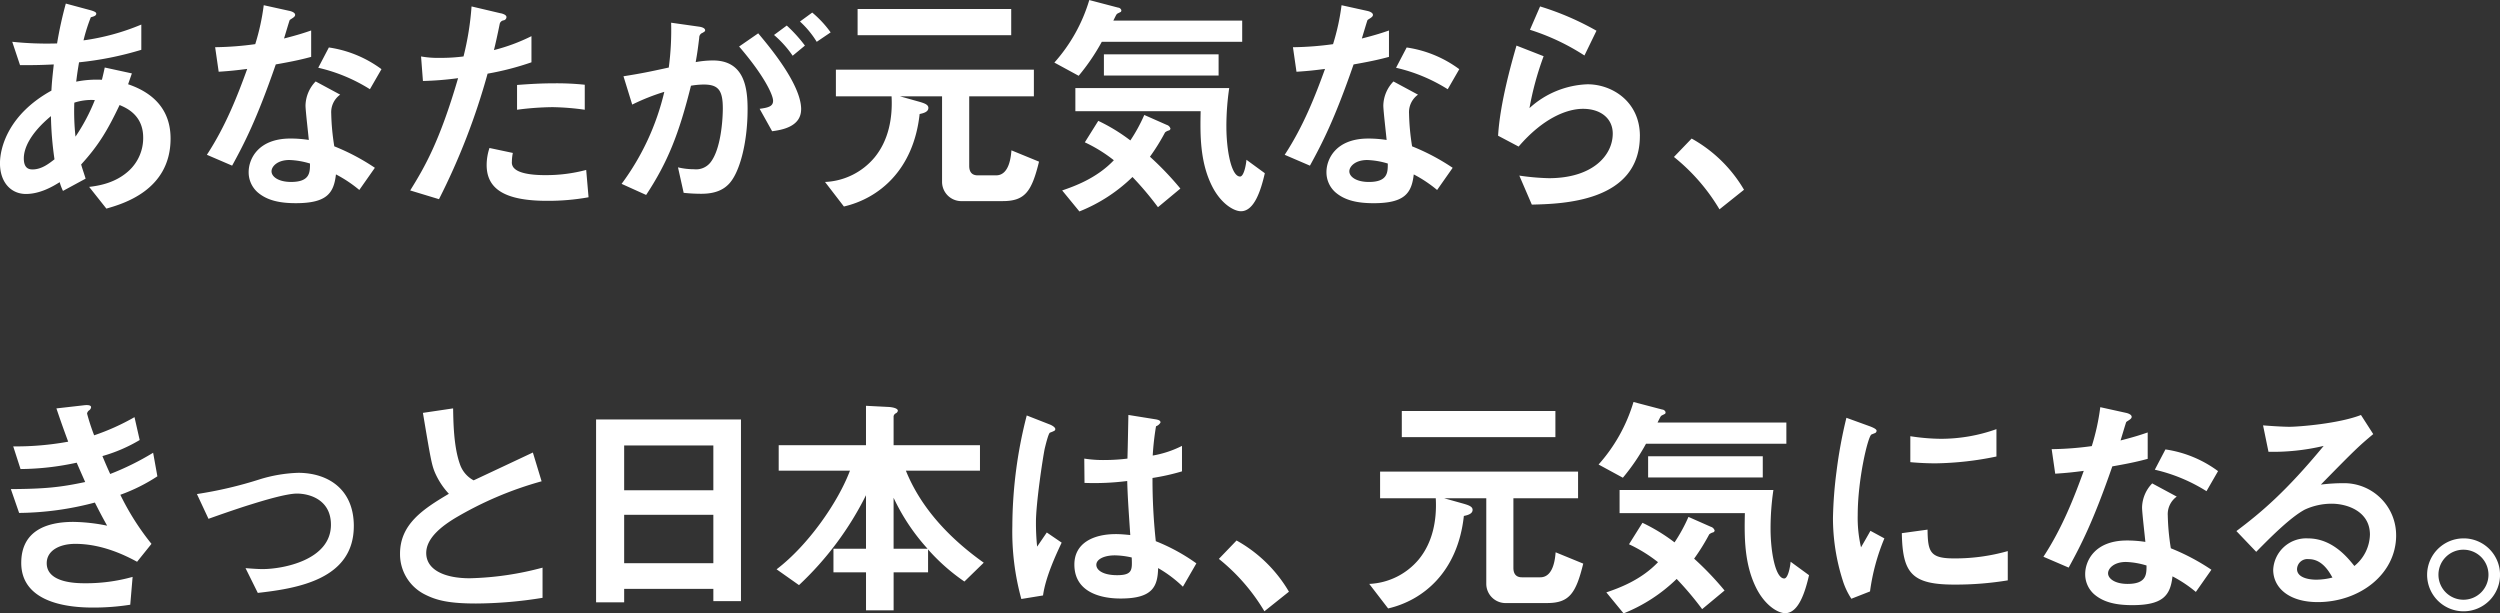 <svg height="140.406" viewBox="0 0 572.187 140.406" width="572.187" xmlns="http://www.w3.org/2000/svg"><rect x="0" y="0" width="572.187" height="140.406" fill="#333333" stroke="none"/><path d="m389.384 448.611c0-6.372-3.672-10.368-9.72-12.42l.864-2.484-6.21-1.35c-.216 1.026-.378 1.728-.648 2.808a23.852 23.852 0 0 0 -5.886.432c.27-2.16.324-2.43.648-4.428a74.912 74.912 0 0 0 14.256-2.862v-5.778a52.713 52.713 0 0 1 -13.23 3.618 39.142 39.142 0 0 1 1.674-5.292c.594-.162 1.242-.324 1.242-.81 0-.162 0-.432-1.35-.81l-5.616-1.512a89.033 89.033 0 0 0 -2 9.126 76.32 76.32 0 0 1 -10.261-.378l1.782 5.346c2.916 0 4.32 0 7.723-.162-.27 2.538-.432 3.888-.54 5.994-9.775 5.4-11.773 12.96-11.773 16.632 0 4.374 2.538 7.02 5.94 7.02 3.294 0 6.265-1.782 7.723-2.7a11.957 11.957 0 0 0 .756 2l5.184-2.808c-.54-1.728-.648-1.944-1.026-3.24 4.05-4.428 6.1-7.938 8.8-13.608 1.512.648 5.4 2.268 5.4 7.452a10.172 10.172 0 0 1 -3.132 7.452c-3.132 2.97-7.02 3.564-9.234 3.834l3.942 4.969c3.73-1.083 14.692-4.161 14.692-16.041zm-17.334-8.8a43.492 43.492 0 0 1 -4.428 8.37 54.8 54.8 0 0 1 -.27-7.776 12.512 12.512 0 0 1 4.698-.596zm-9.234 13.554c-1.188.918-2.917 2.322-5.023 2.322-.918 0-2-.324-2-2.538s1.35-5.616 6.211-9.666a76.975 76.975 0 0 0 .812 9.88zm73.327 1.944a49.636 49.636 0 0 0 -9.289-4.914 53.508 53.508 0 0 1 -.7-7.506 4.946 4.946 0 0 1 2.052-4.32l-5.616-3.024a8.158 8.158 0 0 0 -2.322 5.508c0 1.134.648 6.642.756 7.884a27.251 27.251 0 0 0 -4.212-.324c-7.452 0-9.558 4.752-9.558 7.668a6.114 6.114 0 0 0 2 4.59c2.268 2 5.346 2.538 8.8 2.538 7.074 0 8.694-2.268 9.18-6.588a29.725 29.725 0 0 1 5.346 3.564zm-14.851-.972c0 1.944.054 4.212-4.32 4.212-2.97 0-4.482-1.242-4.482-2.43 0-1.08 1.3-2.592 4.1-2.592a18.134 18.134 0 0 1 4.702.808zm16.363-21.6a26.7 26.7 0 0 0 -12.043-4.968l-2.43 4.644a38.237 38.237 0 0 1 11.827 4.914zm-16.093-2.808v-6.048c-1.4.486-3.024 1.026-6.21 1.836.216-.7 1.242-4.158 1.3-4.212.324-.324 1.242-.648 1.242-1.188 0-.594-1.026-.864-1.3-.918l-5.886-1.3a51.523 51.523 0 0 1 -1.944 8.91 71.886 71.886 0 0 1 -9.18.7l.81 5.616c2.538-.162 4.05-.324 6.534-.648-2.214 6.1-4.914 13.068-9.234 19.656l5.778 2.484c2.808-5.13 5.616-10.53 9.99-23.166 4.59-.806 6.264-1.238 8.1-1.724zm62.619 12.1v-5.729a62.013 62.013 0 0 0 -7.128-.324c-2.862 0-5.562.162-8.37.378v5.67a66.181 66.181 0 0 1 8.1-.594 58.686 58.686 0 0 1 7.398.593zm-12.2-10.854v-5.994a42.234 42.234 0 0 1 -8.586 3.186c.378-1.512.81-3.456 1.3-5.886a1.07 1.07 0 0 1 .918-.918.774.774 0 0 0 .648-.756c0-.594-1.242-.864-1.35-.864l-6.642-1.566a65.484 65.484 0 0 1 -1.837 11.448 39.18 39.18 0 0 1 -5.346.324 21.788 21.788 0 0 1 -4.374-.324l.432 5.616a71.2 71.2 0 0 0 8.046-.648c-4.266 14.634-7.722 20.466-10.962 25.7l6.588 2a153.154 153.154 0 0 0 11.125-28.728 65.173 65.173 0 0 0 10.036-2.596zm13.068 30.888-.54-6.264a35.55 35.55 0 0 1 -9.5 1.188c-1.242 0-5.346-.054-6.858-1.458a1.854 1.854 0 0 1 -.648-1.62 10.21 10.21 0 0 1 .216-2l-5.346-1.134a12.515 12.515 0 0 0 -.648 3.888c0 5.508 4.158 8.208 13.878 8.208a52.231 52.231 0 0 0 9.442-.814zm55.409-37.746a24.6 24.6 0 0 0 -4.212-4.536l-2.808 2.052a21.442 21.442 0 0 1 3.834 4.644zm-5.886 3.024a33.268 33.268 0 0 0 -4.158-4.59l-2.916 2.16a24.126 24.126 0 0 1 4.266 4.752zm-.864 14.58c0-5.724-7.344-14.418-9.828-17.388l-4.374 3.024c5.724 6.642 7.776 11.07 7.776 12.42 0 1.3-1.134 1.566-3.078 1.836l2.862 5.13c1.994-.276 6.634-.924 6.634-5.028zm-12.258.054c0-4.806-.648-11.232-7.938-11.232a22.561 22.561 0 0 0 -3.942.378c.432-2.43.54-3.4.81-5.562a1.144 1.144 0 0 1 .756-1.134c.54-.324.594-.378.594-.594 0-.432-.594-.7-1.3-.81l-6.48-.918a64.628 64.628 0 0 1 -.54 10.26c-4.428.972-6.264 1.35-10.368 2l2 6.48a48.365 48.365 0 0 1 7.344-2.916 57.314 57.314 0 0 1 -9.774 21.06l5.616 2.538c4.914-7.452 7.506-13.932 10.26-25a17.869 17.869 0 0 1 2.916-.27c3.348 0 4.374 1.3 4.374 5.454 0 2.592-.432 9.4-2.862 12.42a4.2 4.2 0 0 1 -3.726 1.512 15.893 15.893 0 0 1 -3.672-.432l1.3 5.832a38 38 0 0 0 4.05.216c3.24 0 5.022-.972 6.156-2.106 2.532-2.44 4.422-9.406 4.422-17.182zm60.335-17.01v-5.994h-35.159v5.994h35.155zm6.372 28.944-6.318-2.592c-.108 1.242-.433 5.724-3.511 5.724h-4.212c-1.3 0-1.944-.756-1.944-2.16v-15.93h14.8v-6.1h-45.314v6.1h12.742c.27 5.022-.7 10.1-3.888 13.986a15.653 15.653 0 0 1 -11.34 5.616l4.32 5.617c7.938-1.837 15.93-8.263 17.334-21.169.756-.162 2-.432 2-1.4 0-.7-.756-1.026-2.052-1.4l-4.428-1.242h9.612v19.6a4.416 4.416 0 0 0 4.644 4.374h9.288c5.077-.012 6.589-2.226 8.263-9.033zm46.494-27.432v-4.86h-29.489c.648-1.3.7-1.458.972-1.62l.756-.378a.78.78 0 0 0 .108-.378.866.866 0 0 0 -.756-.594l-6.588-1.728a37.652 37.652 0 0 1 -7.992 14.31l5.562 3.024a47.851 47.851 0 0 0 5.292-7.776h32.131zm-5.4 7.722v-4.86h-26.251v4.86h26.244zm10.585 22.356-4.212-3.078c-.054.864-.54 3.834-1.458 3.834-2 0-3.133-5.994-3.133-11.448a59.8 59.8 0 0 1 .648-8.8h-35.213v5.292h28.674c-.108 5.13-.216 11.5 2.592 17.118 2 4 4.968 5.779 6.643 5.779 3.023-.008 4.536-4.707 5.454-8.703zm-19.333 3.51a69.521 69.521 0 0 0 -6.966-7.29 47.041 47.041 0 0 0 3.456-5.562 2.27 2.27 0 0 1 .81-.432.515.515 0 0 0 .432-.432 1.263 1.263 0 0 0 -.864-.864l-5.13-2.268a37.15 37.15 0 0 1 -3.186 5.832 41.115 41.115 0 0 0 -7.344-4.482l-3.078 4.914a33.644 33.644 0 0 1 6.642 4.1c-3.888 4.1-8.964 5.94-11.826 6.912l3.942 4.807a37.111 37.111 0 0 0 12.15-7.885 72.582 72.582 0 0 1 5.832 6.913zm62.322-4.752a49.6 49.6 0 0 0 -9.288-4.914 53.508 53.508 0 0 1 -.7-7.506 4.946 4.946 0 0 1 2.052-4.32l-5.616-3.024a8.158 8.158 0 0 0 -2.322 5.508c0 1.134.648 6.642.756 7.884a27.251 27.251 0 0 0 -4.212-.324c-7.453 0-9.559 4.752-9.559 7.668a6.114 6.114 0 0 0 2 4.59c2.268 2 5.346 2.538 8.8 2.538 7.074 0 8.694-2.268 9.18-6.588a29.725 29.725 0 0 1 5.346 3.564zm-14.85-.972c0 1.944.054 4.212-4.32 4.212-2.97 0-4.482-1.242-4.482-2.43 0-1.08 1.3-2.592 4.1-2.592a18.134 18.134 0 0 1 4.697.804zm16.362-21.6a26.688 26.688 0 0 0 -12.042-4.968l-2.43 4.644a38.22 38.22 0 0 1 11.826 4.914zm-16.092-2.808v-6.048c-1.4.486-3.024 1.026-6.21 1.836.216-.7 1.242-4.158 1.3-4.212.324-.324 1.242-.648 1.242-1.188 0-.594-1.026-.864-1.3-.918l-5.886-1.3a51.433 51.433 0 0 1 -1.945 8.91 71.886 71.886 0 0 1 -9.18.7l.81 5.616c2.538-.162 4.05-.324 6.534-.648-2.214 6.1-4.914 13.068-9.234 19.656l5.778 2.484c2.808-5.13 5.617-10.53 9.991-23.166 4.585-.81 6.255-1.242 8.095-1.728zm47.493-5.994a64.162 64.162 0 0 0 -12.906-5.562l-2.323 5.346a51.141 51.141 0 0 1 12.475 5.886zm9.936 24.084c0-7.83-6.318-11.826-11.988-11.826a20.77 20.77 0 0 0 -13.285 5.454 68.992 68.992 0 0 1 3.241-11.88l-6.211-2.43c-1.188 4.1-3.78 13.284-4.212 20.628l4.7 2.484c5.563-6.48 11.017-8.64 14.743-8.64 4.05 0 6.8 2.214 6.8 5.67 0 4.968-4.59 10.206-14.634 10.206a54.094 54.094 0 0 1 -6.751-.594l2.862 6.643c6.694-.169 24.73-.493 24.73-15.721zm7.791 4.806a44.373 44.373 0 0 1 10.423 11.989l5.616-4.483a31.763 31.763 0 0 0 -11.988-11.718zm-347.1 73.1-.972-5.4a61.566 61.566 0 0 1 -9.828 4.86c-.864-1.89-1.08-2.43-1.782-4.1a35.57 35.57 0 0 0 8.532-3.672l-1.188-5.238a52.122 52.122 0 0 1 -9.234 4.158 47.069 47.069 0 0 1 -1.62-4.968 1.11 1.11 0 0 1 .486-.756 1.013 1.013 0 0 0 .432-.7c0-.648-1.35-.486-1.782-.432l-6.156.7c.864 2.538 1.458 4.266 2.7 7.614a66.612 66.612 0 0 1 -12.583 1.08l1.674 5.184a62 62 0 0 0 12.853-1.458c.54 1.242 1.134 2.592 1.944 4.428-5.832 1.242-9.343 1.566-17.011 1.62l1.89 5.454a69.646 69.646 0 0 0 17.335-2.376c1.026 2 1.512 2.97 2.808 5.292a41.248 41.248 0 0 0 -7.722-.864c-6.1 0-11.935 2-11.935 9.4 0 7.128 6.7 10.207 16.417 10.207a54.321 54.321 0 0 0 8.532-.649l.54-6.372a39.394 39.394 0 0 1 -10.8 1.458c-1.836 0-8.857 0-8.857-4.59 0-2.916 2.971-4.428 6.535-4.428 6.21 0 11.556 2.7 14.148 4.1l3.294-4.1a58.62 58.62 0 0 1 -7.128-11.232 40.049 40.049 0 0 0 8.473-4.226zm44.96 11.394c0-8.586-6.048-12.2-12.744-12.2a33.345 33.345 0 0 0 -8.694 1.458 92.748 92.748 0 0 1 -14.472 3.4l2.646 5.67c5.13-1.836 8.64-2.97 9.72-3.294 2.754-.864 8.1-2.484 10.53-2.484 2.808 0 7.776 1.35 7.776 7.128 0 8.154-11.124 10.152-15.606 10.152-.864 0-1.944-.054-3.942-.216l2.808 5.67c9.175-1.034 21.973-3.14 21.973-15.29zm43.195 16.416v-6.912a69.981 69.981 0 0 1 -16.686 2.43c-5.67 0-9.937-1.89-9.937-5.778 0-3.618 4-6.372 6.427-7.884a81.241 81.241 0 0 1 19.98-8.532l-2-6.588c-6.642 3.132-7.344 3.456-13.554 6.372a6.575 6.575 0 0 1 -3.132-3.672c-1.458-4.05-1.512-9.774-1.566-12.8l-6.913 1.026c1.728 10.314 2 11.88 2.754 13.662a17.031 17.031 0 0 0 3.187 4.86c-5.941 3.51-11.179 6.966-11.179 13.716a10.289 10.289 0 0 0 5.508 9.234c2.7 1.4 5.509 2.16 11.881 2.16a96.866 96.866 0 0 0 15.225-1.3zm45.414.756v-41.58h-33.162v41.85h6.428v-3.078h20.413v2.808h6.318zm-6.318-25.38h-20.416v-10.26h20.413v10.26zm0 16.686h-20.416v-11.07h20.413v11.07zm61.884-.108c-7.668-5.454-14.31-12.366-17.82-21.06h16.956v-5.832h-19.769v-6.642a.964.964 0 0 1 .486-.648.8.8 0 0 0 .486-.594c0-.594-1.3-.81-2-.864l-5.292-.27v9.018h-19.979v5.832h16.309c-2.755 7.29-9.613 17.118-16.795 22.572l5.13 3.618a72.4 72.4 0 0 0 15.337-20.574v12.251h-7.449v5.4h7.453v8.7h6.318v-8.7h7.884v-5.238a45.134 45.134 0 0 0 8.316 7.344zm-12.857-3.193h-7.776v-11.663a46.786 46.786 0 0 0 7.776 11.663zm61.522 3.348a43.221 43.221 0 0 0 -9.288-5.076 132.661 132.661 0 0 1 -.756-14.472 50.449 50.449 0 0 0 6.75-1.512v-5.832a23.577 23.577 0 0 1 -6.7 2.214 62.3 62.3 0 0 1 .756-6.7 1.9 1.9 0 0 0 1.026-.864c0-.324-.162-.594-1.3-.756l-6.048-.972c-.108 5.346-.108 5.94-.216 9.99a42.747 42.747 0 0 1 -5.022.324 28.109 28.109 0 0 1 -4.86-.324l.054 5.562a60.025 60.025 0 0 0 9.774-.432c.108 3.672.27 5.94.7 12.366-1.08-.108-2.214-.216-3.294-.216-5.238 0-9.5 2.106-9.5 6.966 0 7.776 9.072 7.776 10.638 7.776 7.344 0 8.424-2.808 8.532-6.966a28.888 28.888 0 0 1 5.67 4.266zm-30.834-4.748-3.4-2.322-2.214 3.24a53.206 53.206 0 0 1 -.27-5.67c0-4.158 1.512-14.31 2-16.74.162-.648.81-3.4 1.188-3.672a8.308 8.308 0 0 0 1.026-.432.468.468 0 0 0 .216-.378c0-.54-1.134-1.026-1.3-1.08l-5.238-2.052a102.369 102.369 0 0 0 -3.294 25.272 58.091 58.091 0 0 0 2.055 16.734l4.968-.81c.591-4.317 3.075-9.555 4.263-12.09zm16.038 3.4c.108 2.808.216 4.05-3.348 4.05-3.186 0-4.752-1.134-4.752-2.376s1.728-2.16 4.266-2.16a18.574 18.574 0 0 1 3.834.486zm19.942.324a44.387 44.387 0 0 1 10.422 11.989l5.616-4.483a31.763 31.763 0 0 0 -11.988-11.718zm77.026-27.864v-5.994h-35.155v5.994zm6.372 28.944-6.318-2.592c-.108 1.242-.432 5.724-3.51 5.724h-4.212c-1.3 0-1.944-.756-1.944-2.16v-15.93h14.8v-6.1h-45.311v6.1h12.744c.27 5.022-.7 10.1-3.888 13.986a15.653 15.653 0 0 1 -11.34 5.616l4.32 5.617c7.938-1.837 15.931-8.263 17.335-21.169.756-.162 2-.432 2-1.4 0-.7-.756-1.026-2.052-1.4l-4.429-1.242h9.613v19.6a4.416 4.416 0 0 0 4.644 4.374h9.288c5.074-.007 6.586-2.221 8.26-9.028zm46.491-27.433v-4.86h-29.482c.648-1.3.7-1.458.972-1.62l.757-.378a.791.791 0 0 0 .107-.378.866.866 0 0 0 -.756-.594l-6.588-1.728a37.652 37.652 0 0 1 -7.992 14.31l5.562 3.024a47.851 47.851 0 0 0 5.292-7.776zm-5.4 7.722v-4.86h-26.242v4.86zm10.584 22.356-4.212-3.078c-.054.864-.54 3.834-1.458 3.834-2 0-3.132-5.994-3.132-11.448a59.8 59.8 0 0 1 .648-8.8h-35.206v5.292h28.676c-.108 5.13-.216 11.5 2.592 17.118 2 4 4.968 5.779 6.642 5.779 3.023-.002 4.535-4.701 5.453-8.697zm-19.332 3.51a69.521 69.521 0 0 0 -6.966-7.29 47.041 47.041 0 0 0 3.456-5.562 2.27 2.27 0 0 1 .81-.432.515.515 0 0 0 .432-.432 1.263 1.263 0 0 0 -.864-.864l-5.13-2.268a37.15 37.15 0 0 1 -3.186 5.832 41.152 41.152 0 0 0 -7.345-4.482l-3.078 4.914a33.644 33.644 0 0 1 6.642 4.1c-3.888 4.1-8.964 5.94-11.826 6.912l3.942 4.807a37.125 37.125 0 0 0 12.151-7.885 72.582 72.582 0 0 1 5.832 6.913zm62.23-30.672v-6.264a37.735 37.735 0 0 1 -12.8 2.214 47.565 47.565 0 0 1 -6.912-.594v5.94c2.862.27 5.346.27 5.778.27a72.548 72.548 0 0 0 13.937-1.566zm2.592 28.35v-6.7a44.059 44.059 0 0 1 -12.313 1.674c-5.454 0-5.994-1.458-6.048-6.588l-5.886.81c.162 9.126 2.214 11.772 12.042 11.772a73.835 73.835 0 0 0 12.208-.968zm-28.243-9.612-3.186-1.728c-1.188 2.106-1.512 2.646-2.16 3.78a29.7 29.7 0 0 1 -.756-7.4c0-8.154 2.322-17.928 3.132-18.414.108-.054.81-.324.918-.378a.64.64 0 0 0 .27-.486c0-.432-1.026-.81-1.4-.972l-5.508-2a106.432 106.432 0 0 0 -2.268 12.312 95.519 95.519 0 0 0 -.81 10.638 47.046 47.046 0 0 0 2.214 14.2 16.529 16.529 0 0 0 2 4.266l4.266-1.674a47.908 47.908 0 0 1 3.291-12.144zm74.85 7.182a49.6 49.6 0 0 0 -9.288-4.914 53.508 53.508 0 0 1 -.7-7.506 4.946 4.946 0 0 1 2.052-4.32l-5.616-3.024a8.158 8.158 0 0 0 -2.322 5.508c0 1.134.648 6.642.756 7.884a27.251 27.251 0 0 0 -4.212-.324c-7.453 0-9.559 4.752-9.559 7.668a6.114 6.114 0 0 0 2 4.59c2.268 2 5.346 2.538 8.8 2.538 7.074 0 8.694-2.268 9.18-6.588a29.725 29.725 0 0 1 5.346 3.564zm-14.85-.972c0 1.944.054 4.212-4.32 4.212-2.97 0-4.482-1.242-4.482-2.43 0-1.08 1.3-2.592 4.1-2.592a18.134 18.134 0 0 1 4.705.81zm16.369-21.6a26.688 26.688 0 0 0 -12.042-4.968l-2.43 4.644a38.22 38.22 0 0 1 11.826 4.914zm-16.1-2.808v-6.048c-1.4.486-3.024 1.026-6.21 1.836.216-.7 1.242-4.158 1.3-4.212.324-.324 1.242-.648 1.242-1.188 0-.594-1.026-.864-1.3-.918l-5.886-1.3a51.433 51.433 0 0 1 -1.945 8.91 71.886 71.886 0 0 1 -9.18.7l.81 5.616c2.538-.162 4.05-.324 6.534-.648-2.214 6.1-4.914 13.068-9.234 19.656l5.778 2.484c2.808-5.13 5.617-10.53 9.991-23.166 4.594-.804 6.268-1.236 8.1-1.722zm56.857 17.5a11.9 11.9 0 0 0 -11.989-11.934 43 43 0 0 0 -5.238.324c7.83-7.992 8.748-8.856 11.988-11.556l-2.808-4.374c-5.13 2-14.31 2.7-16.362 2.7-1.674 0-4.752-.216-6.048-.324l1.242 6.048a50.412 50.412 0 0 0 12.636-1.35c-8.64 10.476-14.364 15.282-19.98 19.494l4.536 4.752c3.024-3.078 7.776-7.884 11.124-9.666a14.645 14.645 0 0 1 6.156-1.35c3.51 0 8.748 1.728 8.748 7.074a9.513 9.513 0 0 1 -3.564 7.182c-1.512-1.89-5.022-6.318-10.638-6.318a7.563 7.563 0 0 0 -7.938 7.182c0 4 3.456 7.4 10.206 7.4 9.508-.006 17.933-6.324 17.933-15.288zm-14.581 9.666a15.352 15.352 0 0 1 -3.672.486c-1.944 0-4.428-.54-4.428-2.43a2.379 2.379 0 0 1 2.7-2.268c3.082-.004 4.702 2.966 5.404 4.208zm30.046-8.964a8.344 8.344 0 1 0 8.316 8.316 8.332 8.332 0 0 0 -8.312-8.32zm0 2.592a5.724 5.724 0 1 1 -5.778 5.724 5.727 5.727 0 0 1 5.782-5.728z" fill="#fff" fill-rule="evenodd" transform="translate(-350.344 -416.906)"/></svg>